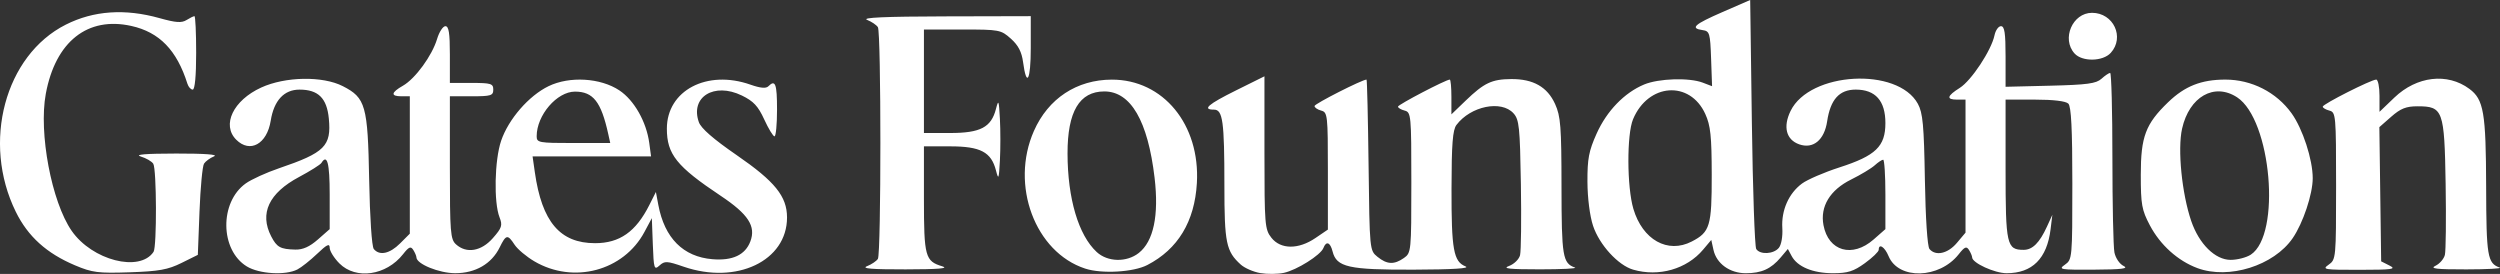<svg xmlns:inkscape="http://www.inkscape.org/namespaces/inkscape" xmlns:sodipodi="http://sodipodi.sourceforge.net/DTD/sodipodi-0.dtd" xmlns="http://www.w3.org/2000/svg" xmlns:svg="http://www.w3.org/2000/svg" id="svg1" width="748.856" height="82.048" viewBox="0 0 748.856 82.048" sodipodi:docname="Screenshot 2025-05-30 at 23-02-29 .png"><rect x="0" y="0" width="748.856" height="82.048" fill="#333333" stroke="none"/><defs id="defs1"></defs><g inkscape:groupmode="layer" inkscape:label="Image" id="g1" transform="translate(-549.634,243.431)"><path style="fill:#ffffff" d="m 927.145,-161.63 c -2.061,-0.354 -4.694,-1.502 -5.852,-2.55 -4.386,-3.969 -4.901,-6.462 -4.901,-23.736 0,-19.217 -0.477,-22.675 -3.125,-22.675 -3.625,0 -1.794,-1.594 6.625,-5.77 l 8.5,-4.216 v 22.858 c 0,21.61 0.113,23.002 2.073,25.493 2.779,3.533 8.082,3.573 13.195,0.099 l 3.732,-2.536 v -17.558 c 0,-16.717 -0.096,-17.583 -2,-18.081 -1.1,-0.288 -2,-0.907 -2,-1.376 0,-0.663 14.274,-7.914 15.578,-7.914 0.163,0 0.437,11.515 0.609,25.59 0.311,25.514 0.319,25.595 2.673,27.5 2.864,2.317 4.978,2.412 7.917,0.353 2.177,-1.525 2.223,-1.988 2.223,-22.594 0,-20.196 -0.08,-21.058 -2,-21.56 -1.1,-0.288 -2,-0.822 -2,-1.187 0,-0.601 14.366,-8.103 15.517,-8.103 0.266,0 0.483,2.344 0.483,5.208 v 5.208 l 4.25,-4.091 c 5.556,-5.349 7.841,-6.432 13.658,-6.478 6.602,-0.051 10.823,2.347 13.149,7.469 1.666,3.669 1.902,6.711 1.921,24.743 0.022,20.963 0.349,22.935 4.022,24.247 0.825,0.295 -3.9,0.536 -10.5,0.536 -9.199,0 -11.358,-0.235 -9.248,-1.005 1.516,-0.554 3.004,-2.008 3.312,-3.238 0.308,-1.228 0.42,-10.819 0.248,-21.314 -0.28,-17.101 -0.51,-19.299 -2.217,-21.183 -3.649,-4.027 -12.812,-2.161 -17.079,3.478 -1.136,1.501 -1.46,5.664 -1.484,19.105 -0.034,18.29 0.606,21.833 4.204,23.279 1.494,0.6 -3.793,0.931 -15.535,0.973 -19.5,0.069 -23.111,-0.742 -24.294,-5.455 -0.696,-2.775 -1.906,-3.227 -2.75,-1.029 -0.808,2.105 -7.98,6.611 -11.843,7.44 -1.822,0.391 -4.999,0.421 -7.06,0.067 z m -355.025,-2.317 c -8.53,-3.602 -14.112,-8.645 -17.753,-16.041 -10.232,-20.783 -3.26,-46.876 14.979,-56.065 8.344,-4.204 17.725,-4.852 28.096,-1.942 4.849,1.36 6.595,1.484 8.057,0.571 1.026,-0.641 2.097,-1.165 2.38,-1.165 0.282,0 0.514,4.95 0.514,11 0,6.89 -0.385,11 -1.031,11 -0.567,0 -1.28,-0.787 -1.585,-1.75 -3.185,-10.073 -8.381,-15.435 -16.781,-17.314 -13.133,-2.939 -22.753,4.688 -25.645,20.332 -2.165,11.712 1.732,32.349 7.749,41.031 6.128,8.843 20.385,12.506 24.528,6.302 1.008,-1.509 0.933,-24.788 -0.085,-26.393 -0.451,-0.711 -2.132,-1.685 -3.735,-2.164 -2.001,-0.598 1.316,-0.879 10.585,-0.894 8.578,-0.014 12.717,0.293 11.352,0.844 -1.181,0.477 -2.531,1.461 -3,2.187 -0.469,0.726 -1.077,7.17 -1.352,14.32 l -0.5,13 -4.907,2.432 c -4.05,2.007 -6.757,2.494 -15.5,2.79 -9.452,0.32 -11.215,0.096 -16.365,-2.079 z m 51.461,0.332 c -8.052,-4.909 -8.24,-19.242 -0.326,-24.877 1.7,-1.21 6.164,-3.246 9.922,-4.524 13.773,-4.685 15.749,-6.654 14.957,-14.905 -0.588,-6.116 -3.173,-8.668 -8.78,-8.668 -4.638,0 -7.66,3.259 -8.626,9.303 -1.122,7.017 -6.211,9.822 -10.336,5.697 -4.422,-4.422 -0.893,-11.786 7.487,-15.623 7.22,-3.306 18.393,-3.499 24.423,-0.423 6.863,3.501 7.506,5.779 7.915,28.046 0.209,11.353 0.789,20.022 1.389,20.75 1.708,2.071 4.77,1.42 7.863,-1.673 l 2.923,-2.923 v -20.577 -20.577 h -2.5 c -3.306,0 -3.151,-1.122 0.438,-3.164 3.693,-2.101 8.729,-8.992 10.229,-13.997 0.633,-2.111 1.754,-3.839 2.492,-3.839 1.017,0 1.342,2.057 1.342,8.5 v 8.5 h 6.5 c 5.833,0 6.5,0.205 6.5,2 0,1.795 -0.667,2 -6.5,2 h -6.5 v 21.345 c 0,19.409 0.166,21.495 1.829,23 3.141,2.843 7.573,2.101 11.041,-1.85 2.717,-3.094 2.951,-3.826 2.003,-6.25 -1.753,-4.479 -1.489,-17.126 0.478,-22.916 2.203,-6.484 8.293,-13.495 14.21,-16.359 6.295,-3.047 15.527,-2.501 21.201,1.254 4.435,2.935 8.111,9.409 8.967,15.793 l 0.534,3.983 h -17.745 -17.745 l 0.678,4.75 c 2.123,14.869 7.543,21.25 18.049,21.25 7.354,0 12.212,-3.415 16.242,-11.417 l 1.973,-3.917 0.726,3.87 c 1.864,9.935 7.448,15.541 16.206,16.267 6.031,0.5 9.822,-1.274 11.359,-5.319 1.731,-4.554 -0.611,-8.163 -8.87,-13.667 -13.211,-8.805 -16.136,-12.452 -16.136,-20.12 0,-11.448 12.028,-17.774 25.055,-13.178 2.925,1.032 4.633,1.192 5.326,0.5 2.12,-2.12 2.619,-0.788 2.619,6.981 0,4.4 -0.34,8 -0.756,8 -0.416,0 -1.798,-2.271 -3.072,-5.048 -1.844,-4.019 -3.212,-5.483 -6.713,-7.184 -8.302,-4.033 -15.531,0.441 -12.882,7.972 0.652,1.854 4.325,5.057 11.36,9.904 11.455,7.893 15.049,12.345 15.057,18.655 0.018,13.005 -15.135,20.211 -30.993,14.737 -4.971,-1.716 -5.662,-1.749 -7.206,-0.352 -1.595,1.443 -1.727,1.025 -2.002,-6.32 l -0.294,-7.865 -2.221,4.153 c -6.23,11.649 -21.247,15.658 -32.955,8.796 -2.386,-1.398 -5.062,-3.647 -5.946,-4.996 -2.072,-3.163 -2.551,-3.075 -4.46,0.819 -2.409,4.914 -7.26,7.728 -13.316,7.724 -4.819,-0.004 -11.578,-2.756 -11.617,-4.732 -0.008,-0.421 -0.431,-1.422 -0.94,-2.226 -0.76,-1.202 -1.306,-0.976 -3.073,1.27 -5.026,6.39 -14.108,7.709 -19.049,2.768 -1.608,-1.608 -2.923,-3.724 -2.923,-4.703 0,-1.386 -0.831,-0.986 -3.75,1.805 -2.062,1.972 -4.733,4.088 -5.934,4.703 -3.559,1.822 -11.423,1.35 -15.126,-0.907 z m 21.275,-8.078 3.535,-3.104 v -10.396 c 0,-9.394 -0.745,-12.236 -2.475,-9.437 -0.326,0.528 -3.344,2.426 -6.706,4.218 -9.04,4.818 -11.896,10.906 -8.34,17.782 1.692,3.271 2.752,3.852 7.236,3.962 2.244,0.055 4.282,-0.858 6.75,-3.025 z m 86.964,-31.646 c -2.132,-9.631 -4.507,-12.65 -9.952,-12.65 -5.411,0 -11.478,7.066 -11.478,13.368 0,1.92 0.609,2.032 11.019,2.032 h 11.019 z m 142.888,40.368 c -15.036,-4.916 -22.535,-25.031 -15.371,-41.232 4.305,-9.736 12.84,-15.359 23.337,-15.377 15.391,-0.026 26.492,13.476 25.478,30.99 -0.667,11.524 -5.677,19.802 -14.856,24.549 -4.147,2.145 -13.631,2.69 -18.588,1.069 z m 16.039,-4.684 c 4.428,-3.483 6.064,-11.257 4.736,-22.514 -2.011,-17.055 -7.143,-25.875 -15.054,-25.875 -7.463,0 -11.045,6.047 -11.023,18.606 0.024,13.47 3.267,24.425 8.728,29.486 3.273,3.033 8.965,3.167 12.614,0.297 z m 148.08,4.995 c -4.506,-1.309 -10.115,-7.446 -12.005,-13.135 -0.97,-2.921 -1.659,-8.317 -1.681,-13.176 -0.032,-6.901 0.412,-9.231 2.748,-14.436 3.054,-6.805 8.311,-12.241 14.229,-14.714 4.353,-1.819 13.497,-2.107 17.563,-0.554 l 2.79,1.066 -0.29,-8.241 c -0.271,-7.682 -0.443,-8.262 -2.54,-8.56 -3.837,-0.545 -2.548,-1.711 6,-5.431 l 8.25,-3.59 0.5,36.67 c 0.275,20.169 0.864,37.233 1.309,37.92 1.138,1.758 5.192,1.556 6.764,-0.338 0.761,-0.917 1.205,-3.43 1.05,-5.947 -0.326,-5.306 1.918,-10.38 5.891,-13.317 1.616,-1.195 6.661,-3.372 11.212,-4.838 10.885,-3.507 13.774,-6.292 13.774,-13.278 0,-6.674 -2.973,-10.031 -8.882,-10.031 -4.924,0 -7.584,2.952 -8.567,9.507 -0.84,5.602 -4.185,8.359 -8.361,6.891 -3.916,-1.377 -4.915,-5.246 -2.587,-10.015 5.733,-11.742 32.068,-13.208 38.126,-2.124 1.484,2.716 1.824,6.391 2.1,22.734 0.195,11.556 0.754,20.005 1.372,20.75 1.834,2.21 5.503,1.396 8.209,-1.82 l 2.589,-3.077 v -19.923 -19.923 h -2.5 c -3.337,0 -3.096,-1.077 0.788,-3.52 3.462,-2.178 9.462,-11.261 10.39,-15.73 0.314,-1.512 1.19,-2.75 1.946,-2.75 1.066,0 1.375,2.042 1.375,9.077 v 9.077 l 13.398,-0.327 c 11.05,-0.27 13.737,-0.634 15.329,-2.077 1.062,-0.963 2.233,-1.75 2.602,-1.75 0.369,0 0.671,11.419 0.671,25.375 0,13.956 0.272,26.733 0.604,28.393 0.337,1.684 1.553,3.478 2.75,4.057 1.631,0.789 -0.49,1.055 -8.826,1.107 -10.206,0.063 -10.817,-0.041 -8.75,-1.489 2.186,-1.531 2.223,-1.931 2.223,-24.3 0,-16.356 -0.337,-23.08 -1.2,-23.943 -0.752,-0.752 -4.489,-1.2 -10,-1.2 h -8.8 v 20.929 c 0,22.592 0.333,24.071 5.416,24.071 2.653,0 4.768,-2.115 6.998,-7 l 1.598,-3.5 -0.535,4.355 c -1.076,8.753 -5.484,13.149 -13.178,13.141 -3.59,-0.004 -10.282,-3.073 -10.315,-4.732 -0.01,-0.421 -0.431,-1.422 -0.94,-2.226 -0.76,-1.202 -1.306,-0.976 -3.073,1.27 -5.817,7.395 -18.06,7.722 -21.026,0.562 -1.148,-2.771 -2.946,-3.916 -2.946,-1.877 0,0.547 -1.868,2.347 -4.15,4 -3.393,2.458 -5.135,3.006 -9.55,3.006 -6.008,0 -10.659,-1.933 -12.377,-5.143 l -1.136,-2.123 -2.144,2.539 c -2.898,3.433 -5.758,4.727 -10.443,4.727 -4.807,0 -8.795,-2.877 -9.7,-6.998 l -0.653,-2.974 -2.447,2.908 c -4.908,5.833 -13.279,8.226 -20.964,5.993 z m 72.029,-9.033 3.535,-3.104 v -10.396 c 0,-5.718 -0.302,-10.396 -0.671,-10.396 -0.369,0 -1.503,0.752 -2.519,1.672 -1.016,0.92 -4.202,2.838 -7.079,4.263 -6.335,3.138 -9.327,8.076 -8.279,13.664 1.467,7.821 8.656,9.878 15.013,4.297 z m -54.476,0.609 c 5.476,-2.832 6.013,-4.622 5.989,-19.978 -0.018,-11.613 -0.349,-14.748 -1.921,-18.211 -4.61,-10.153 -17.115,-9.254 -21.644,1.556 -1.904,4.546 -1.847,20.303 0.098,26.852 2.757,9.284 10.289,13.499 17.478,9.781 z m 151.474,7.964 c -5.846,-2.163 -11.139,-6.926 -14.246,-12.82 -2.429,-4.606 -2.715,-6.203 -2.716,-15.149 -9e-4,-11.401 1.428,-15.2 8.165,-21.701 5.032,-4.856 9.943,-6.799 17.189,-6.799 7.849,0 15.28,3.788 19.814,10.1 3.333,4.64 6.333,13.843 6.333,19.429 0,4.78 -2.903,13.47 -6.007,17.981 -5.653,8.216 -19.116,12.444 -28.531,8.96 z m 15.988,-4.029 c 9.161,-6.003 6.174,-40.399 -4.093,-47.126 -6.837,-4.48 -14.344,-0.203 -16.492,9.395 -1.383,6.179 -0.076,19.382 2.734,27.63 2.35,6.896 7.172,11.66 11.803,11.66 2.017,0 4.738,-0.702 6.047,-1.559 z m -414.479,3.446 c 1.359,-0.543 2.815,-1.527 3.235,-2.187 0.996,-1.568 0.996,-67.833 0,-69.4 -0.42,-0.66 -1.875,-1.644 -3.235,-2.187 -1.727,-0.689 5.286,-1.006 23.278,-1.05 l 25.75,-0.063 v 9.559 c 0,9.703 -1.259,12.006 -2.303,4.215 -0.412,-3.072 -1.439,-5.048 -3.651,-7.024 -2.979,-2.662 -3.446,-2.75 -14.562,-2.75 h -11.484 v 15.5 15.5 h 7.865 c 9.06,0 12.301,-1.706 13.712,-7.219 0.755,-2.948 0.874,-2.647 1.179,2.969 0.186,3.438 0.186,9.062 0,12.5 -0.305,5.616 -0.424,5.917 -1.179,2.969 -1.411,-5.513 -4.652,-7.219 -13.712,-7.219 h -7.865 v 15.809 c 0,17.22 0.376,18.597 5.501,20.125 2.105,0.628 -1.173,0.901 -11.001,0.917 -10.19,0.016 -13.327,-0.246 -11.528,-0.964 z m 437.806,-0.444 c 2.182,-1.529 2.223,-1.955 2.223,-23.594 0,-21.196 -0.076,-22.057 -2,-22.56 -1.1,-0.288 -2,-0.822 -2,-1.187 0,-0.758 14.518,-8.103 16.017,-8.103 0.541,0 0.984,2.173 0.984,4.829 v 4.829 l 4.445,-4.259 c 6.72,-6.439 15.884,-7.508 22.478,-2.621 4.296,3.184 4.96,7.054 5.021,29.282 0.057,20.949 0.39,22.937 4.056,24.247 0.825,0.295 -3.675,0.541 -10,0.547 -9.041,0.009 -11.014,-0.223 -9.228,-1.084 1.25,-0.602 2.515,-2.064 2.812,-3.249 0.297,-1.185 0.4,-10.741 0.228,-21.235 -0.363,-22.169 -0.767,-23.285 -8.433,-23.285 -3.4,0 -5.061,0.659 -7.865,3.121 l -3.555,3.121 0.27,20.1 0.27,20.1 2.5,1.264 c 2.158,1.091 0.931,1.266 -8.973,1.279 -10.666,0.014 -11.316,-0.095 -9.25,-1.542 z m -76.123,-63.272 c -3.96,-4.375 -0.607,-12.171 5.234,-12.171 6.424,0 9.854,7.312 5.622,11.987 -2.372,2.621 -8.556,2.726 -10.857,0.184 z" id="path1"></path></g></svg>